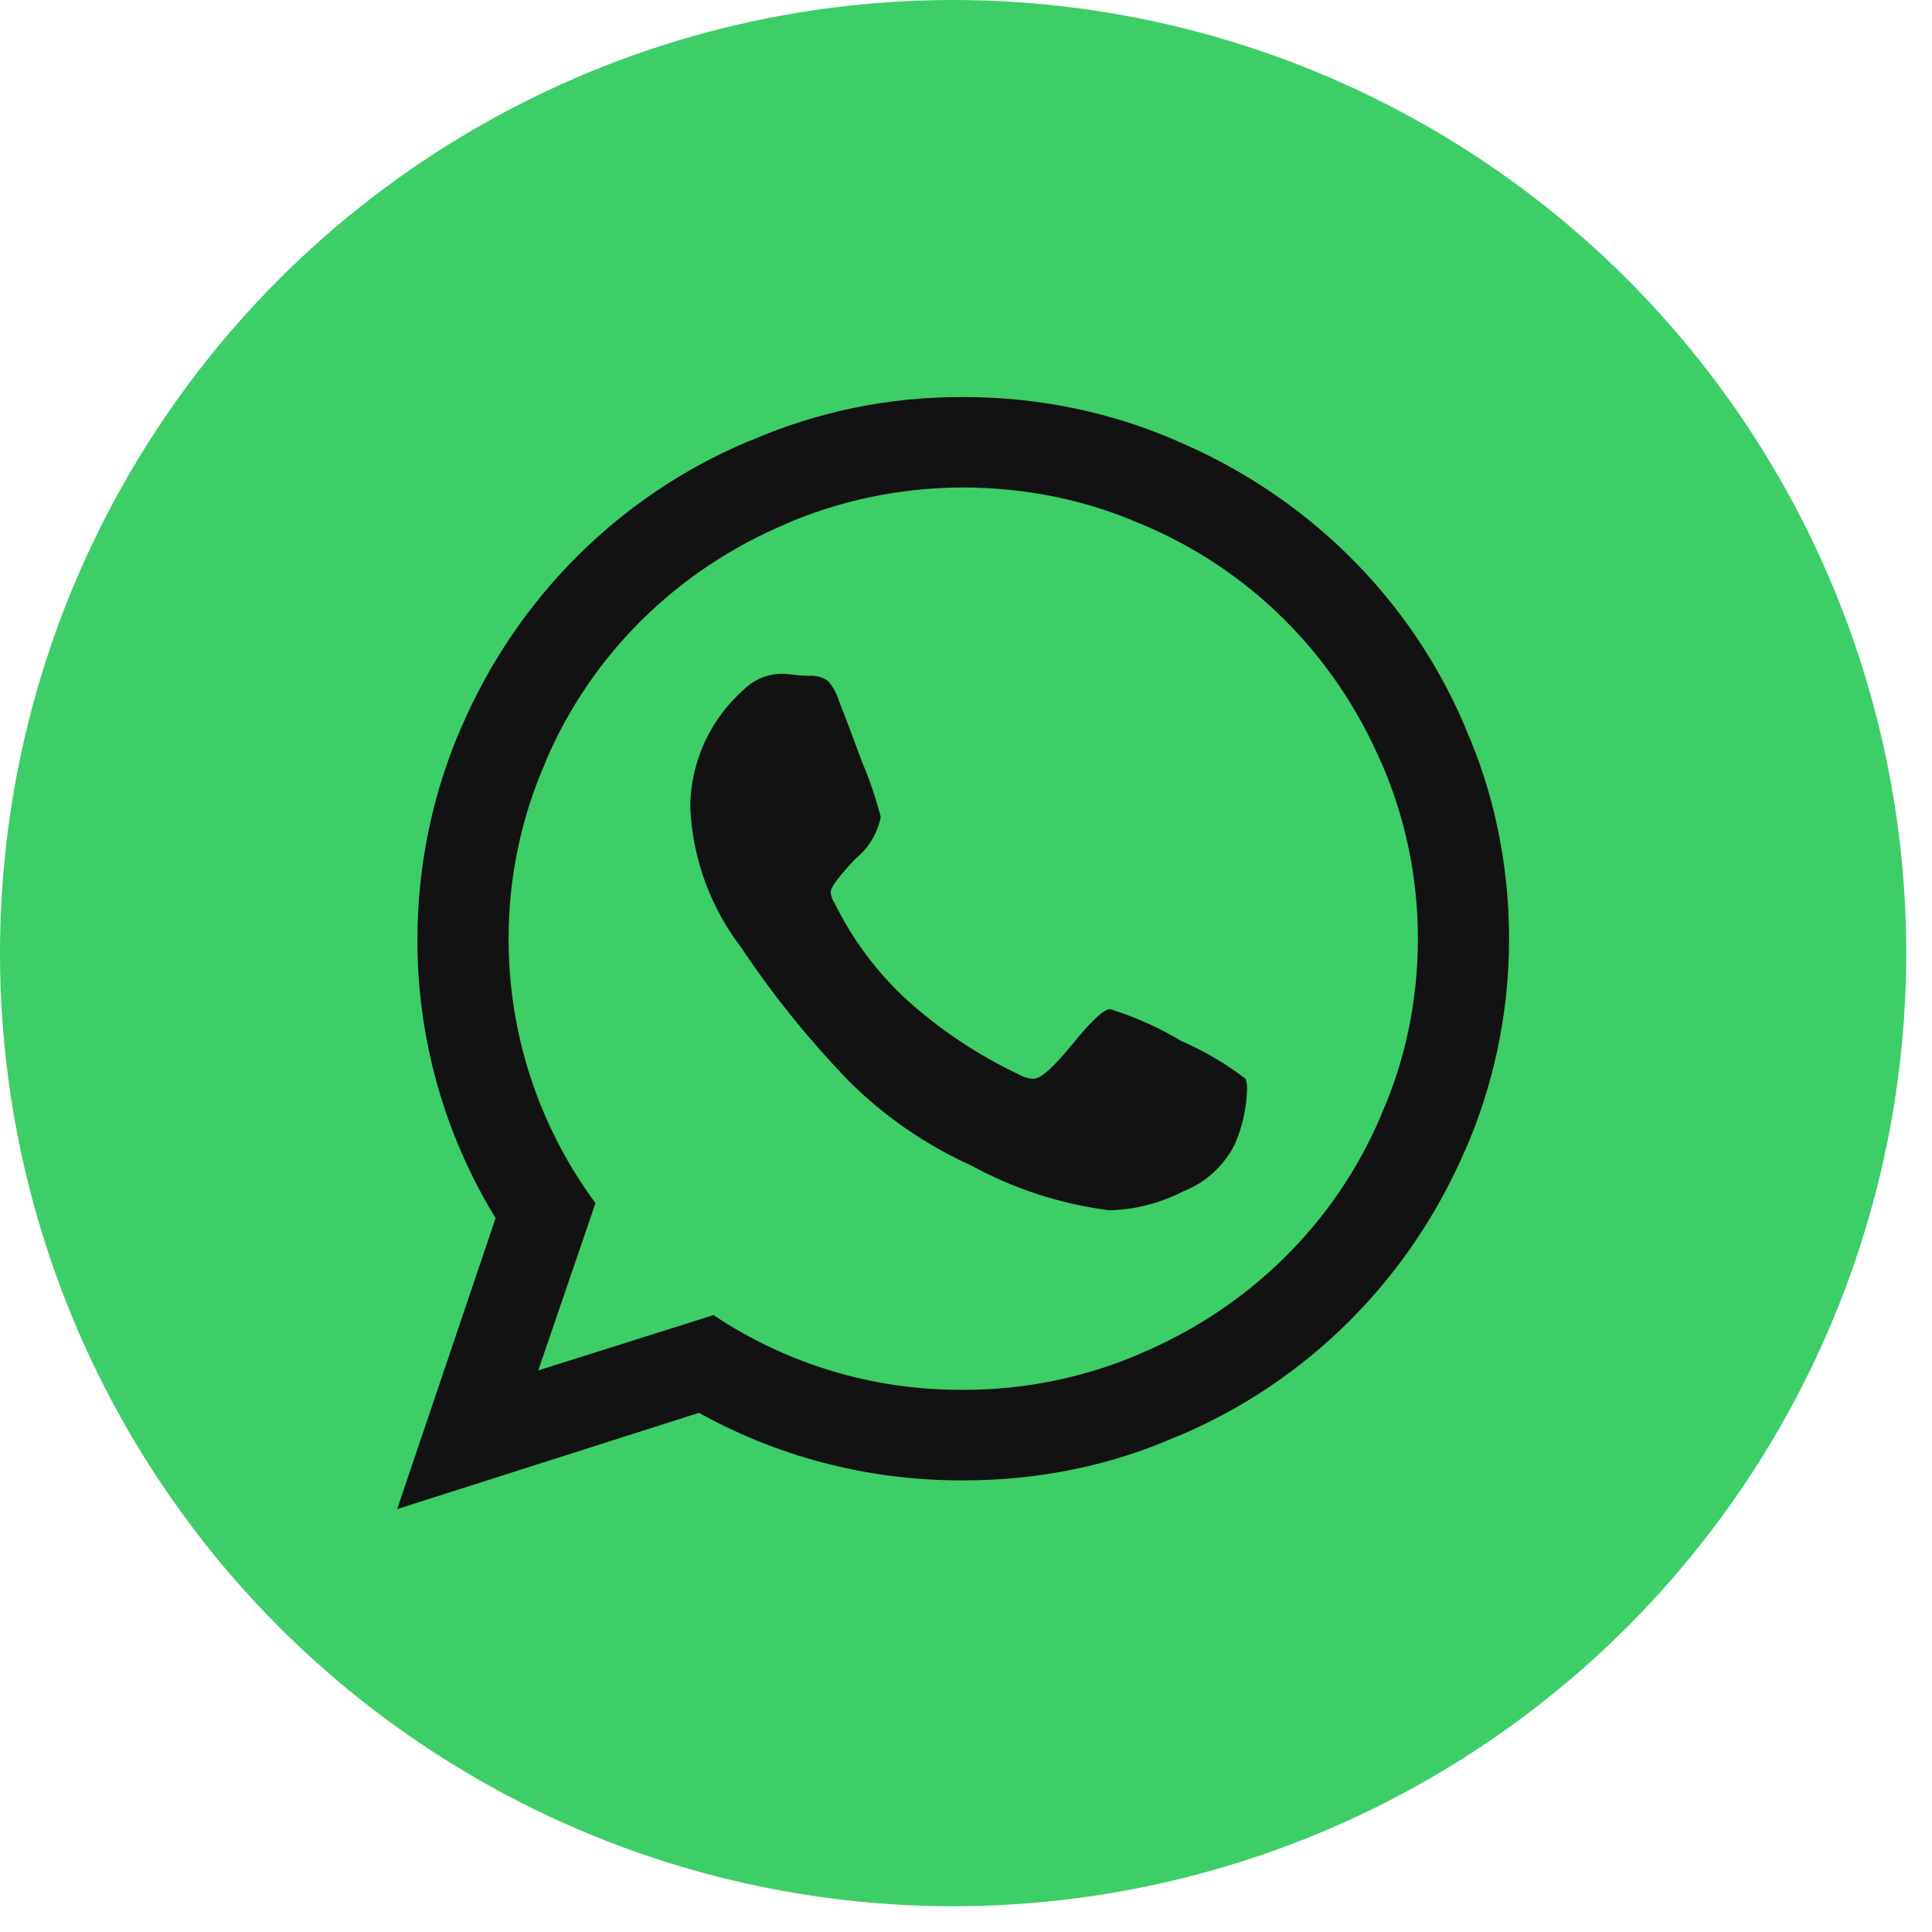 <?xml version="1.0" encoding="UTF-8"?> <svg xmlns="http://www.w3.org/2000/svg" width="30" height="30" viewBox="0 0 30 30" fill="none"> <circle opacity="0.8" cx="14.8" cy="14.8" r="14.8" fill="#0DC143"></circle> <path d="M17.239 15.67C17.631 15.792 18.007 15.961 18.358 16.174L18.336 16.161C18.719 16.33 19.05 16.527 19.353 16.76L19.342 16.752C19.356 16.796 19.365 16.846 19.365 16.898L19.364 16.921V16.92C19.354 17.229 19.285 17.519 19.168 17.783L19.174 17.768C19.006 18.101 18.727 18.358 18.386 18.494L18.375 18.498C18.022 18.681 17.631 18.782 17.233 18.794H17.229C16.468 18.697 15.732 18.457 15.062 18.087L15.093 18.103C14.381 17.783 13.733 17.337 13.182 16.787L13.181 16.787C12.58 16.165 12.034 15.492 11.551 14.776L11.517 14.723C11.038 14.101 10.76 13.35 10.72 12.568L10.719 12.559V12.47C10.73 12.136 10.809 11.808 10.951 11.505C11.094 11.202 11.297 10.932 11.549 10.709L11.551 10.707C11.706 10.554 11.915 10.466 12.134 10.462H12.135C12.208 10.464 12.279 10.47 12.347 10.48L12.337 10.478C12.4 10.488 12.474 10.493 12.549 10.495H12.551C12.657 10.485 12.763 10.511 12.851 10.568L12.85 10.568C12.928 10.652 12.987 10.755 13.023 10.868L13.024 10.874C13.084 11.023 13.208 11.35 13.395 11.855C13.493 12.081 13.589 12.36 13.666 12.646L13.676 12.691C13.623 12.942 13.487 13.167 13.289 13.331L13.287 13.332C13.029 13.604 12.899 13.777 12.899 13.85C12.902 13.911 12.922 13.97 12.958 14.019L12.957 14.018C13.238 14.593 13.625 15.111 14.1 15.543L14.104 15.546C14.6 15.99 15.157 16.363 15.758 16.654L15.801 16.673C15.874 16.72 15.959 16.747 16.047 16.751H16.048C16.161 16.751 16.363 16.571 16.656 16.21C16.948 15.85 17.142 15.669 17.239 15.669L17.239 15.67ZM14.958 21.581H14.974C15.926 21.582 16.867 21.386 17.739 21.006L17.695 21.023C19.403 20.308 20.735 18.986 21.438 17.337L21.455 17.291C21.811 16.491 22.017 15.557 22.017 14.576C22.017 13.594 21.811 12.661 21.438 11.815L21.455 11.86C20.735 10.165 19.403 8.843 17.74 8.145L17.695 8.128C16.888 7.775 15.947 7.57 14.958 7.57C13.969 7.57 13.028 7.775 12.176 8.145L12.221 8.128C10.512 8.843 9.181 10.165 8.477 11.814L8.46 11.86C8.086 12.72 7.895 13.647 7.898 14.584C7.896 16.066 8.373 17.508 9.26 18.7L9.247 18.681L8.358 21.28L11.079 20.421C12.215 21.181 13.555 21.585 14.925 21.581H14.959H14.958ZM14.958 6.166H14.982C16.162 6.166 17.284 6.412 18.299 6.856L18.246 6.835C20.294 7.696 21.891 9.281 22.738 11.259L22.759 11.314C23.185 12.276 23.433 13.397 23.433 14.576C23.433 15.755 23.185 16.877 22.738 17.892L22.759 17.839C21.891 19.871 20.294 21.456 18.301 22.297L18.246 22.317C17.284 22.741 16.161 22.987 14.981 22.987H14.956H14.958H14.919C13.426 22.987 12.025 22.597 10.813 21.916L10.854 21.938L6.167 23.433L7.696 18.915C6.898 17.613 6.478 16.116 6.482 14.591C6.482 13.407 6.73 12.281 7.177 11.26L7.156 11.314C8.024 9.281 9.621 7.696 11.614 6.856L11.67 6.835C12.699 6.39 13.811 6.162 14.934 6.166H14.958H14.957H14.958Z" fill="#121212"></path> </svg> 